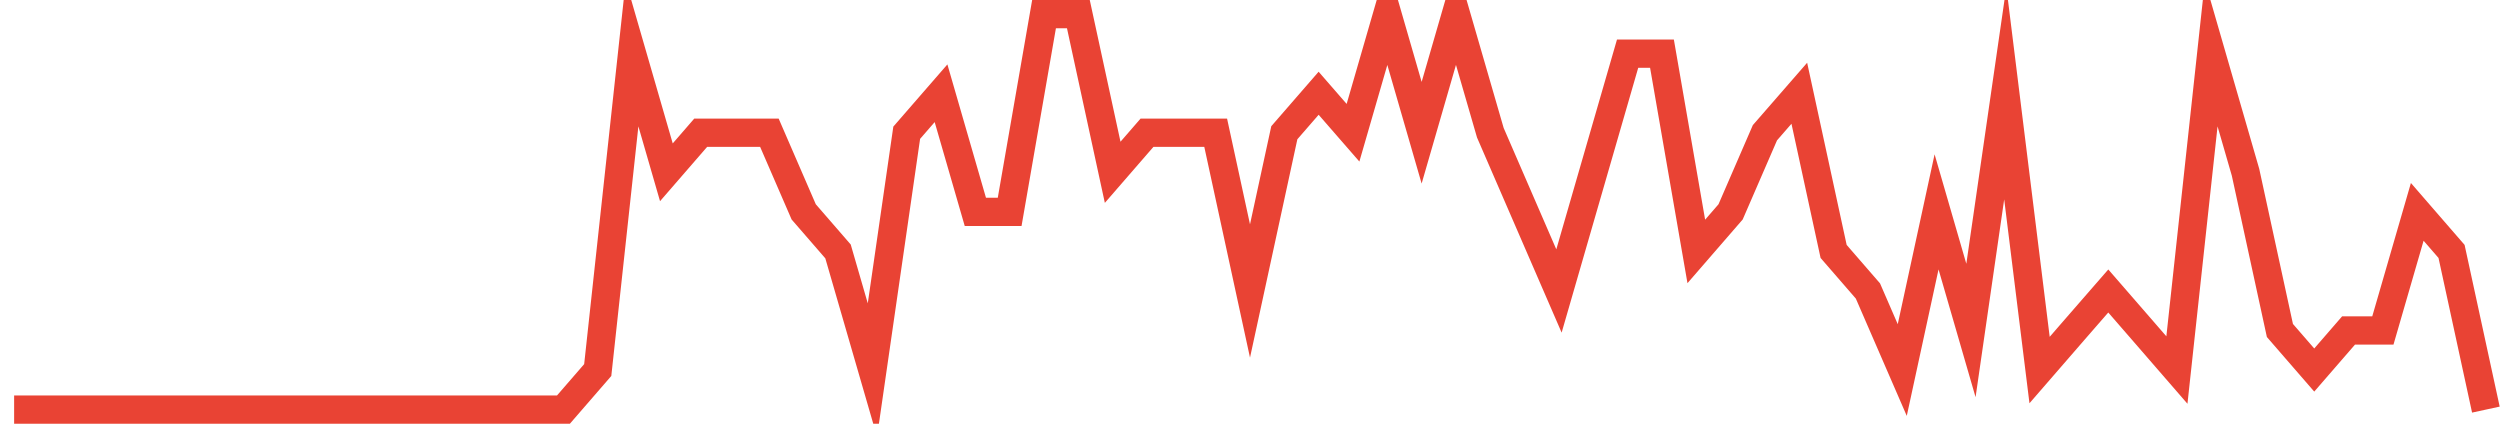 <?xml version="1.0" encoding="UTF-8"?>
<svg xmlns="http://www.w3.org/2000/svg" xmlns:xlink="http://www.w3.org/1999/xlink" width="177pt" height="30pt" viewBox="0 0 177 30" version="1.1">
<g id="surface3551846">
<path style="fill:none;stroke-width:2;stroke-linecap:butt;stroke-linejoin:miter;stroke:rgb(91.373%,26.275%,20.392%);stroke-opacity:1;stroke-miterlimit:10;" d="M 1 29 L 39.891 29 L 42.32 26.199 L 44.75 3.801 L 47.18 12.199 L 49.609 9.398 L 54.473 9.398 L 56.902 15 L 59.332 17.801 L 61.766 26.199 L 64.195 9.398 L 66.625 6.602 L 69.055 15 L 71.484 15 L 73.918 1 L 76.348 1 L 78.777 12.199 L 81.207 9.398 L 86.07 9.398 L 88.5 20.602 L 90.93 9.398 L 93.359 6.602 L 95.793 9.398 L 98.223 1 L 100.652 9.398 L 103.082 1 L 105.516 9.398 L 110.375 20.602 L 112.805 12.199 L 115.234 3.801 L 117.668 3.801 L 120.098 17.801 L 122.527 15 L 124.957 9.398 L 127.391 6.602 L 129.82 17.801 L 132.25 20.602 L 134.68 26.199 L 137.109 15 L 139.543 23.398 L 141.973 6.602 L 144.402 26.199 L 146.832 23.398 L 149.266 20.602 L 151.695 23.398 L 154.125 26.199 L 156.555 3.801 L 158.984 12.199 L 161.418 23.398 L 163.848 26.199 L 166.277 23.398 L 168.707 23.398 L 171.141 15 L 173.57 17.801 L 176 29 "/>
</g>
</svg>
